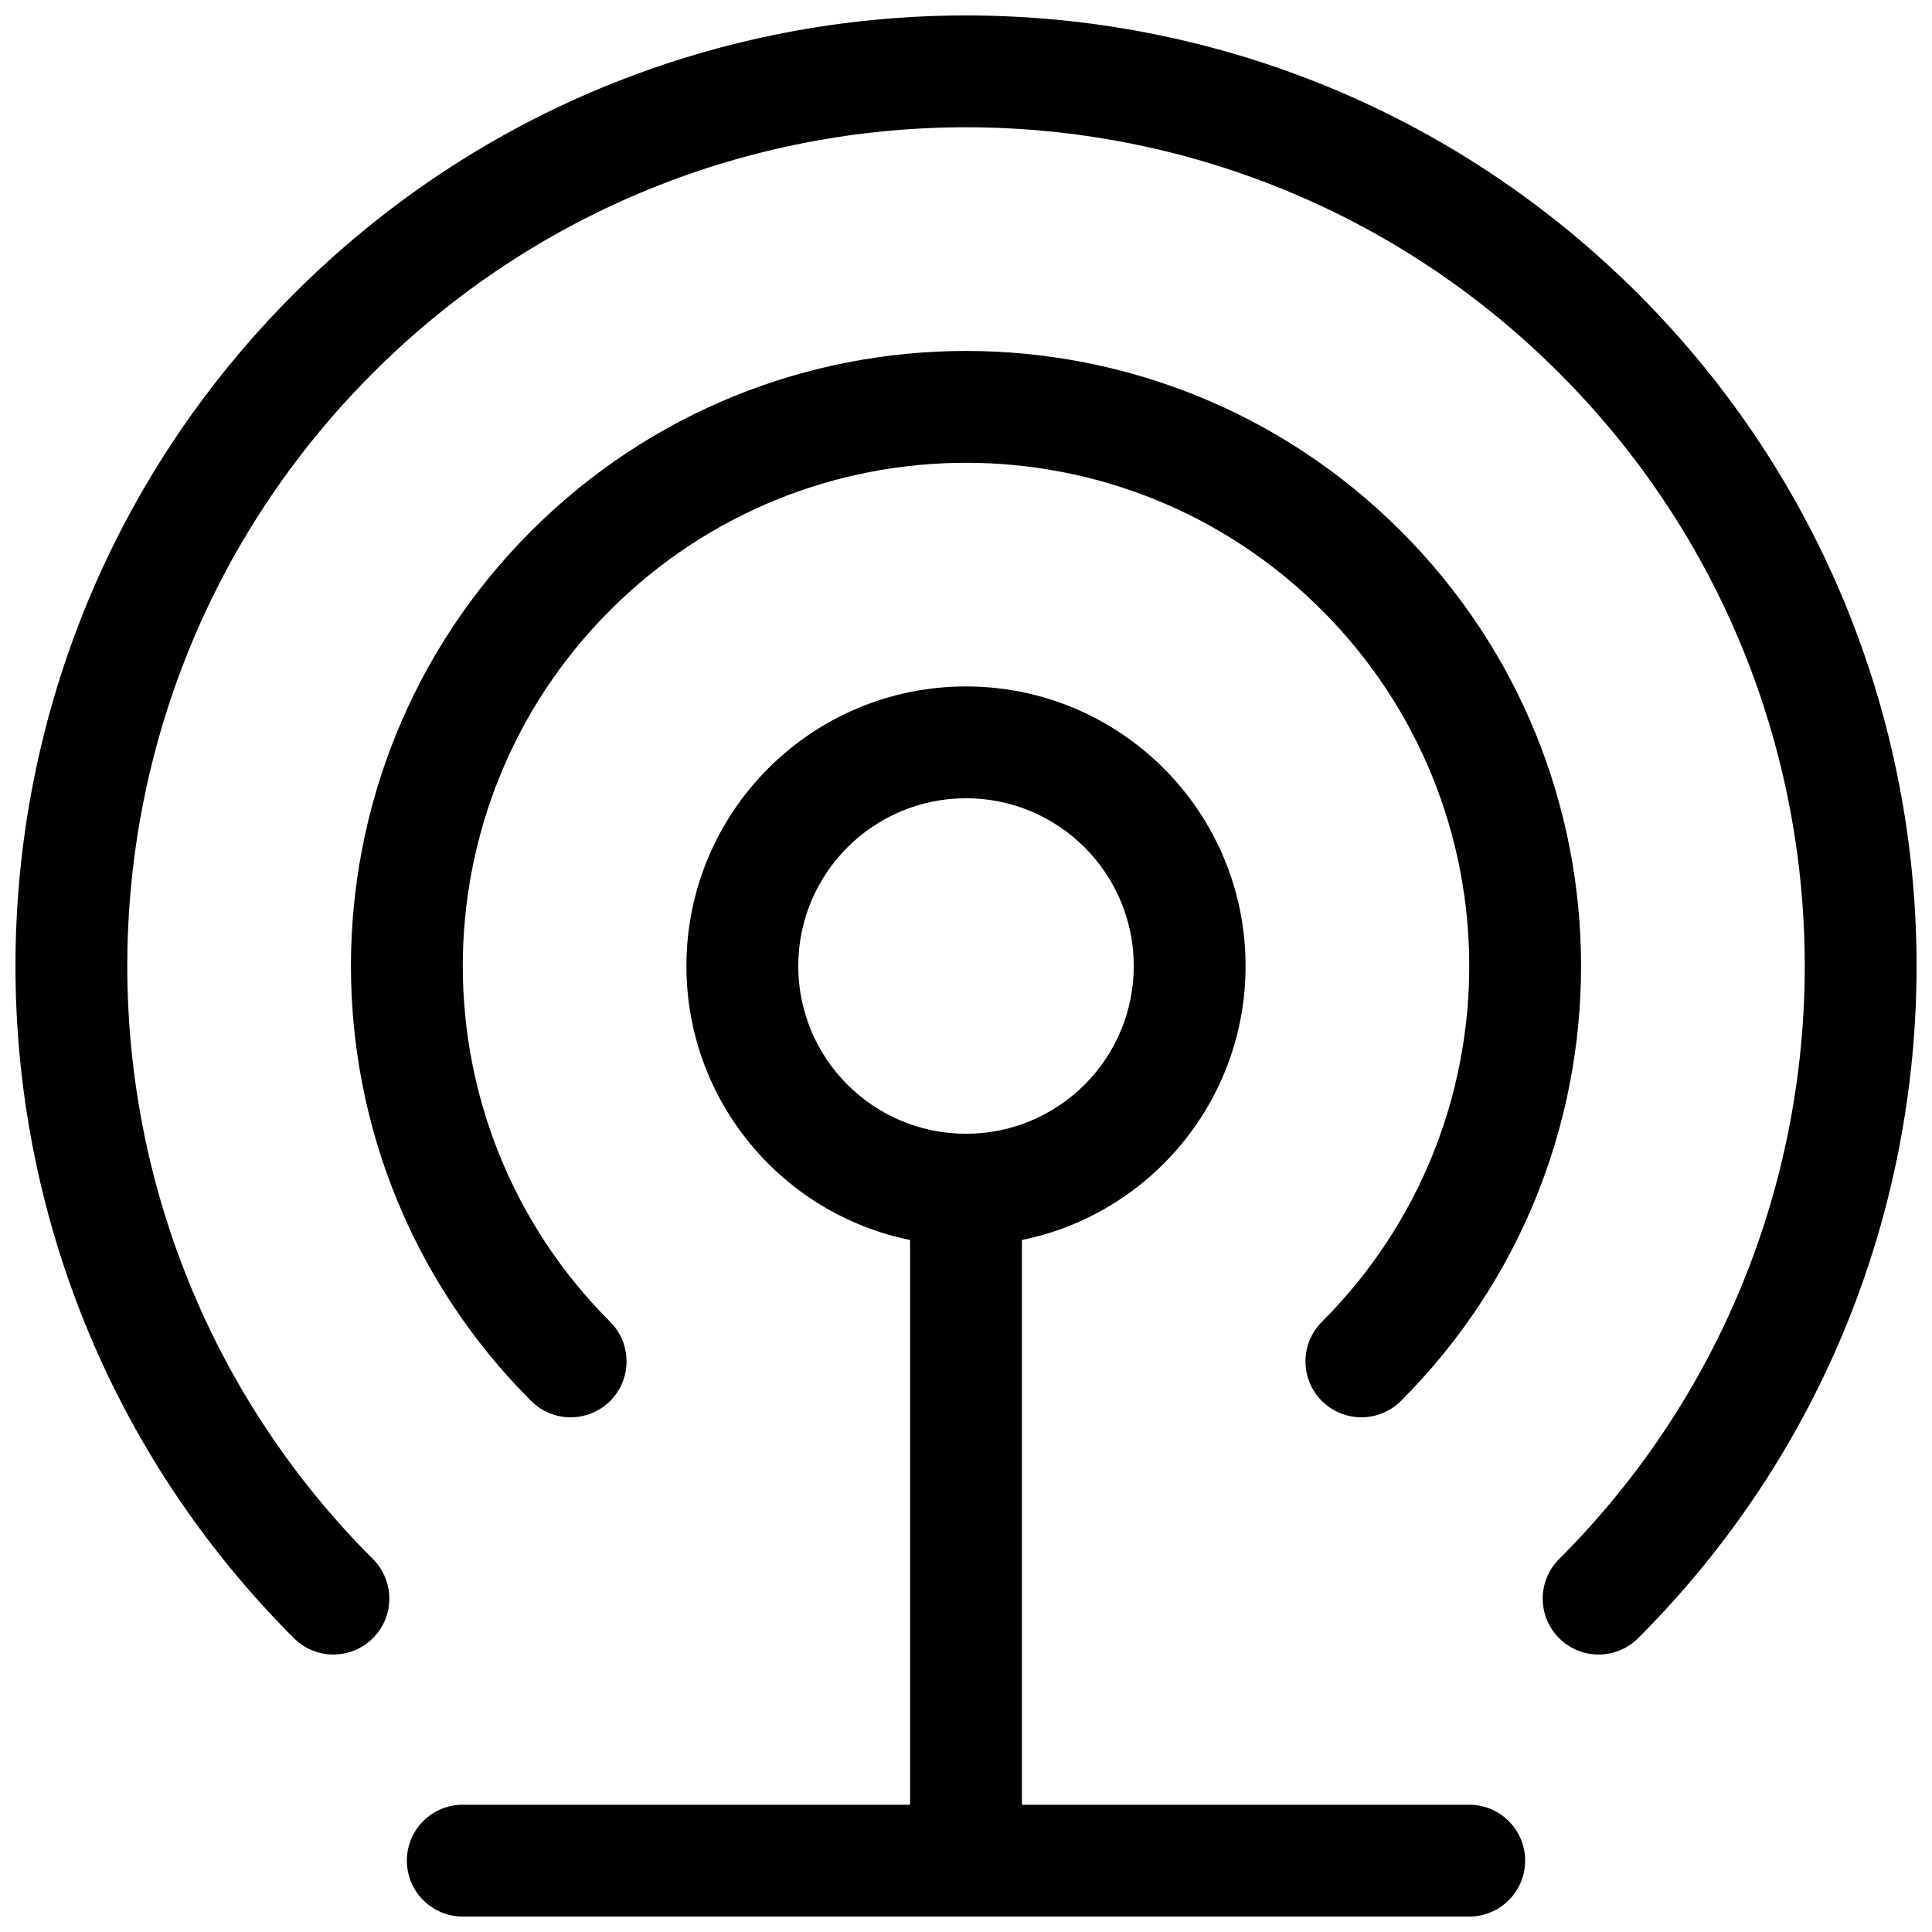 <?xml version="1.0" encoding="UTF-8"?>
<!-- Uploaded to: SVG Repo, www.svgrepo.com, Generator: SVG Repo Mixer Tools -->
<svg width="800px" height="800px" version="1.1" viewBox="144 144 512 512" xmlns="http://www.w3.org/2000/svg">
 <defs>
  <clipPath id="a">
   <path d="m148.09 148.09h503.81v503.81h-503.81z"/>
  </clipPath>
 </defs>
 <g clip-path="url(#a)">
  <path d="m414.82 472.61v149.66h118.54c8.184 0 14.82 6.637 14.82 14.82 0 8.184-6.637 14.816-14.82 14.816h-266.72c-8.184 0-14.816-6.633-14.816-14.816 0-8.184 6.633-14.82 14.816-14.82h118.54v-149.66c-33.816-6.863-59.27-36.762-59.27-72.605 0-40.922 33.168-74.09 74.09-74.09 40.918 0 74.09 33.168 74.09 74.09 0 35.844-25.457 65.742-59.273 72.605zm-14.816-28.152c24.551 0 44.453-19.902 44.453-44.453s-19.902-44.457-44.453-44.457-44.457 19.906-44.457 44.457 19.906 44.453 44.457 44.453zm-94.301 49.848c5.785 5.785 5.785 15.168 0 20.953-5.789 5.789-15.172 5.789-20.957 0-63.656-63.652-63.656-166.86 0-230.51 63.652-63.656 166.86-63.656 230.51 0 63.656 63.652 63.656 166.86 0 230.51-5.785 5.789-15.168 5.789-20.953 0-5.789-5.785-5.789-15.168 0-20.953 52.078-52.082 52.078-136.52 0-188.6-52.082-52.082-136.52-52.082-188.6 0-52.082 52.078-52.082 136.52 0 188.6zm-62.867 62.867c5.785 5.785 5.785 15.168 0 20.953-5.789 5.789-15.172 5.789-20.957 0-98.375-98.375-98.375-257.87 0-356.25s257.87-98.375 356.25 0 98.375 257.87 0 356.25c-5.785 5.789-15.168 5.789-20.953 0-5.789-5.785-5.789-15.168 0-20.953 86.801-86.805 86.801-227.54 0-314.34-86.805-86.805-227.54-86.805-314.34 0-86.805 86.801-86.805 227.53 0 314.34z"/>
 </g>
</svg>